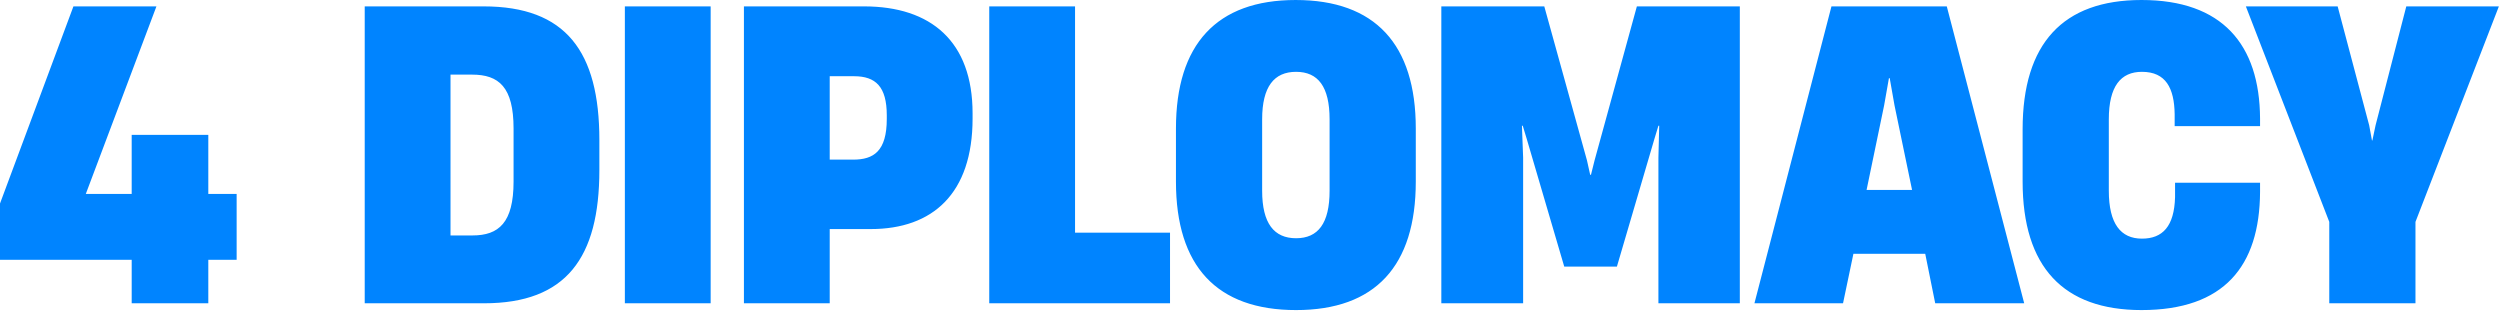 <svg xmlns="http://www.w3.org/2000/svg" width="213" height="27" fill="none" viewBox="0 0 213 27">
  <path fill="#0084FF" d="M11.22 25.84v-3.706H0V17.34L6.256.544h7.072L7.31 16.524h3.91v-5.032h6.528v5.032h2.414v5.61h-2.414v3.706H11.22Zm19.854 0V.544h10.132c7.004 0 9.86 3.842 9.86 11.39v2.55c0 7.48-2.822 11.356-9.826 11.356H31.074Zm7.31-5.78h1.87c2.244 0 3.502-1.088 3.502-4.59v-4.522c0-3.536-1.258-4.59-3.536-4.59h-1.836V20.06Zm14.854 5.78V.544h7.31V25.84h-7.31Zm10.144 0V.544h10.234c5.712 0 9.248 2.992 9.248 9.112v.442c0 6.392-3.4 9.418-8.67 9.418h-3.502v6.324h-7.31Zm7.31-12.24h2.006c1.734 0 2.856-.714 2.856-3.468v-.306c0-2.448-.952-3.332-2.788-3.332h-2.074V13.6Zm13.592 12.24V.544h7.31v19.278h8.092v6.018H84.284Zm26.141.578c-6.766 0-10.234-3.74-10.234-10.948v-4.522c0-7.174 3.468-10.948 10.2-10.948 6.766 0 10.234 3.774 10.234 10.948v4.522c0 7.208-3.468 10.948-10.2 10.948Zm-2.89-10.166c0 2.788 1.02 4.046 2.89 4.046s2.856-1.258 2.856-4.046v-6.086c0-2.788-.986-4.046-2.856-4.046-1.87 0-2.89 1.258-2.89 4.046v6.086Zm15.266 9.588V.544h8.772l3.638 13.124.272 1.224h.068l.306-1.224L139.461.544h8.772V25.84h-6.936V13.43l.068-2.72h-.068l-.34 1.122-3.196 10.88h-4.488l-3.196-10.88-.34-1.122h-.068l.102 2.72v12.41h-6.97Zm26.677 0L156.04.544h9.826l6.596 25.296h-7.582l-.85-4.216h-6.12l-.884 4.216h-7.548Zm9.554-9.656h3.876l-1.496-7.208-.408-2.312h-.068l-.408 2.312-1.496 7.208Zm23.427 10.234c-6.664 0-10.132-3.672-10.132-10.948v-4.454c0-7.31 3.434-11.016 10.132-11.016 6.868 0 10.064 3.774 10.098 10.098v.646h-7.276v-1.02c-.034-2.21-.748-3.604-2.788-3.604-1.802 0-2.822 1.224-2.822 4.046v6.086c0 2.822 1.02 4.08 2.822 4.08 1.768 0 2.754-1.054 2.822-3.536v-1.224h7.242v.782c-.034 6.324-3.06 10.064-10.098 10.064Zm15.995-.578v-6.936L191.348.544h7.82l2.686 10.132.238 1.292h.034l.272-1.292L205.016.544h7.888l-7.106 18.36v6.936h-7.344Z"/>
</svg>
